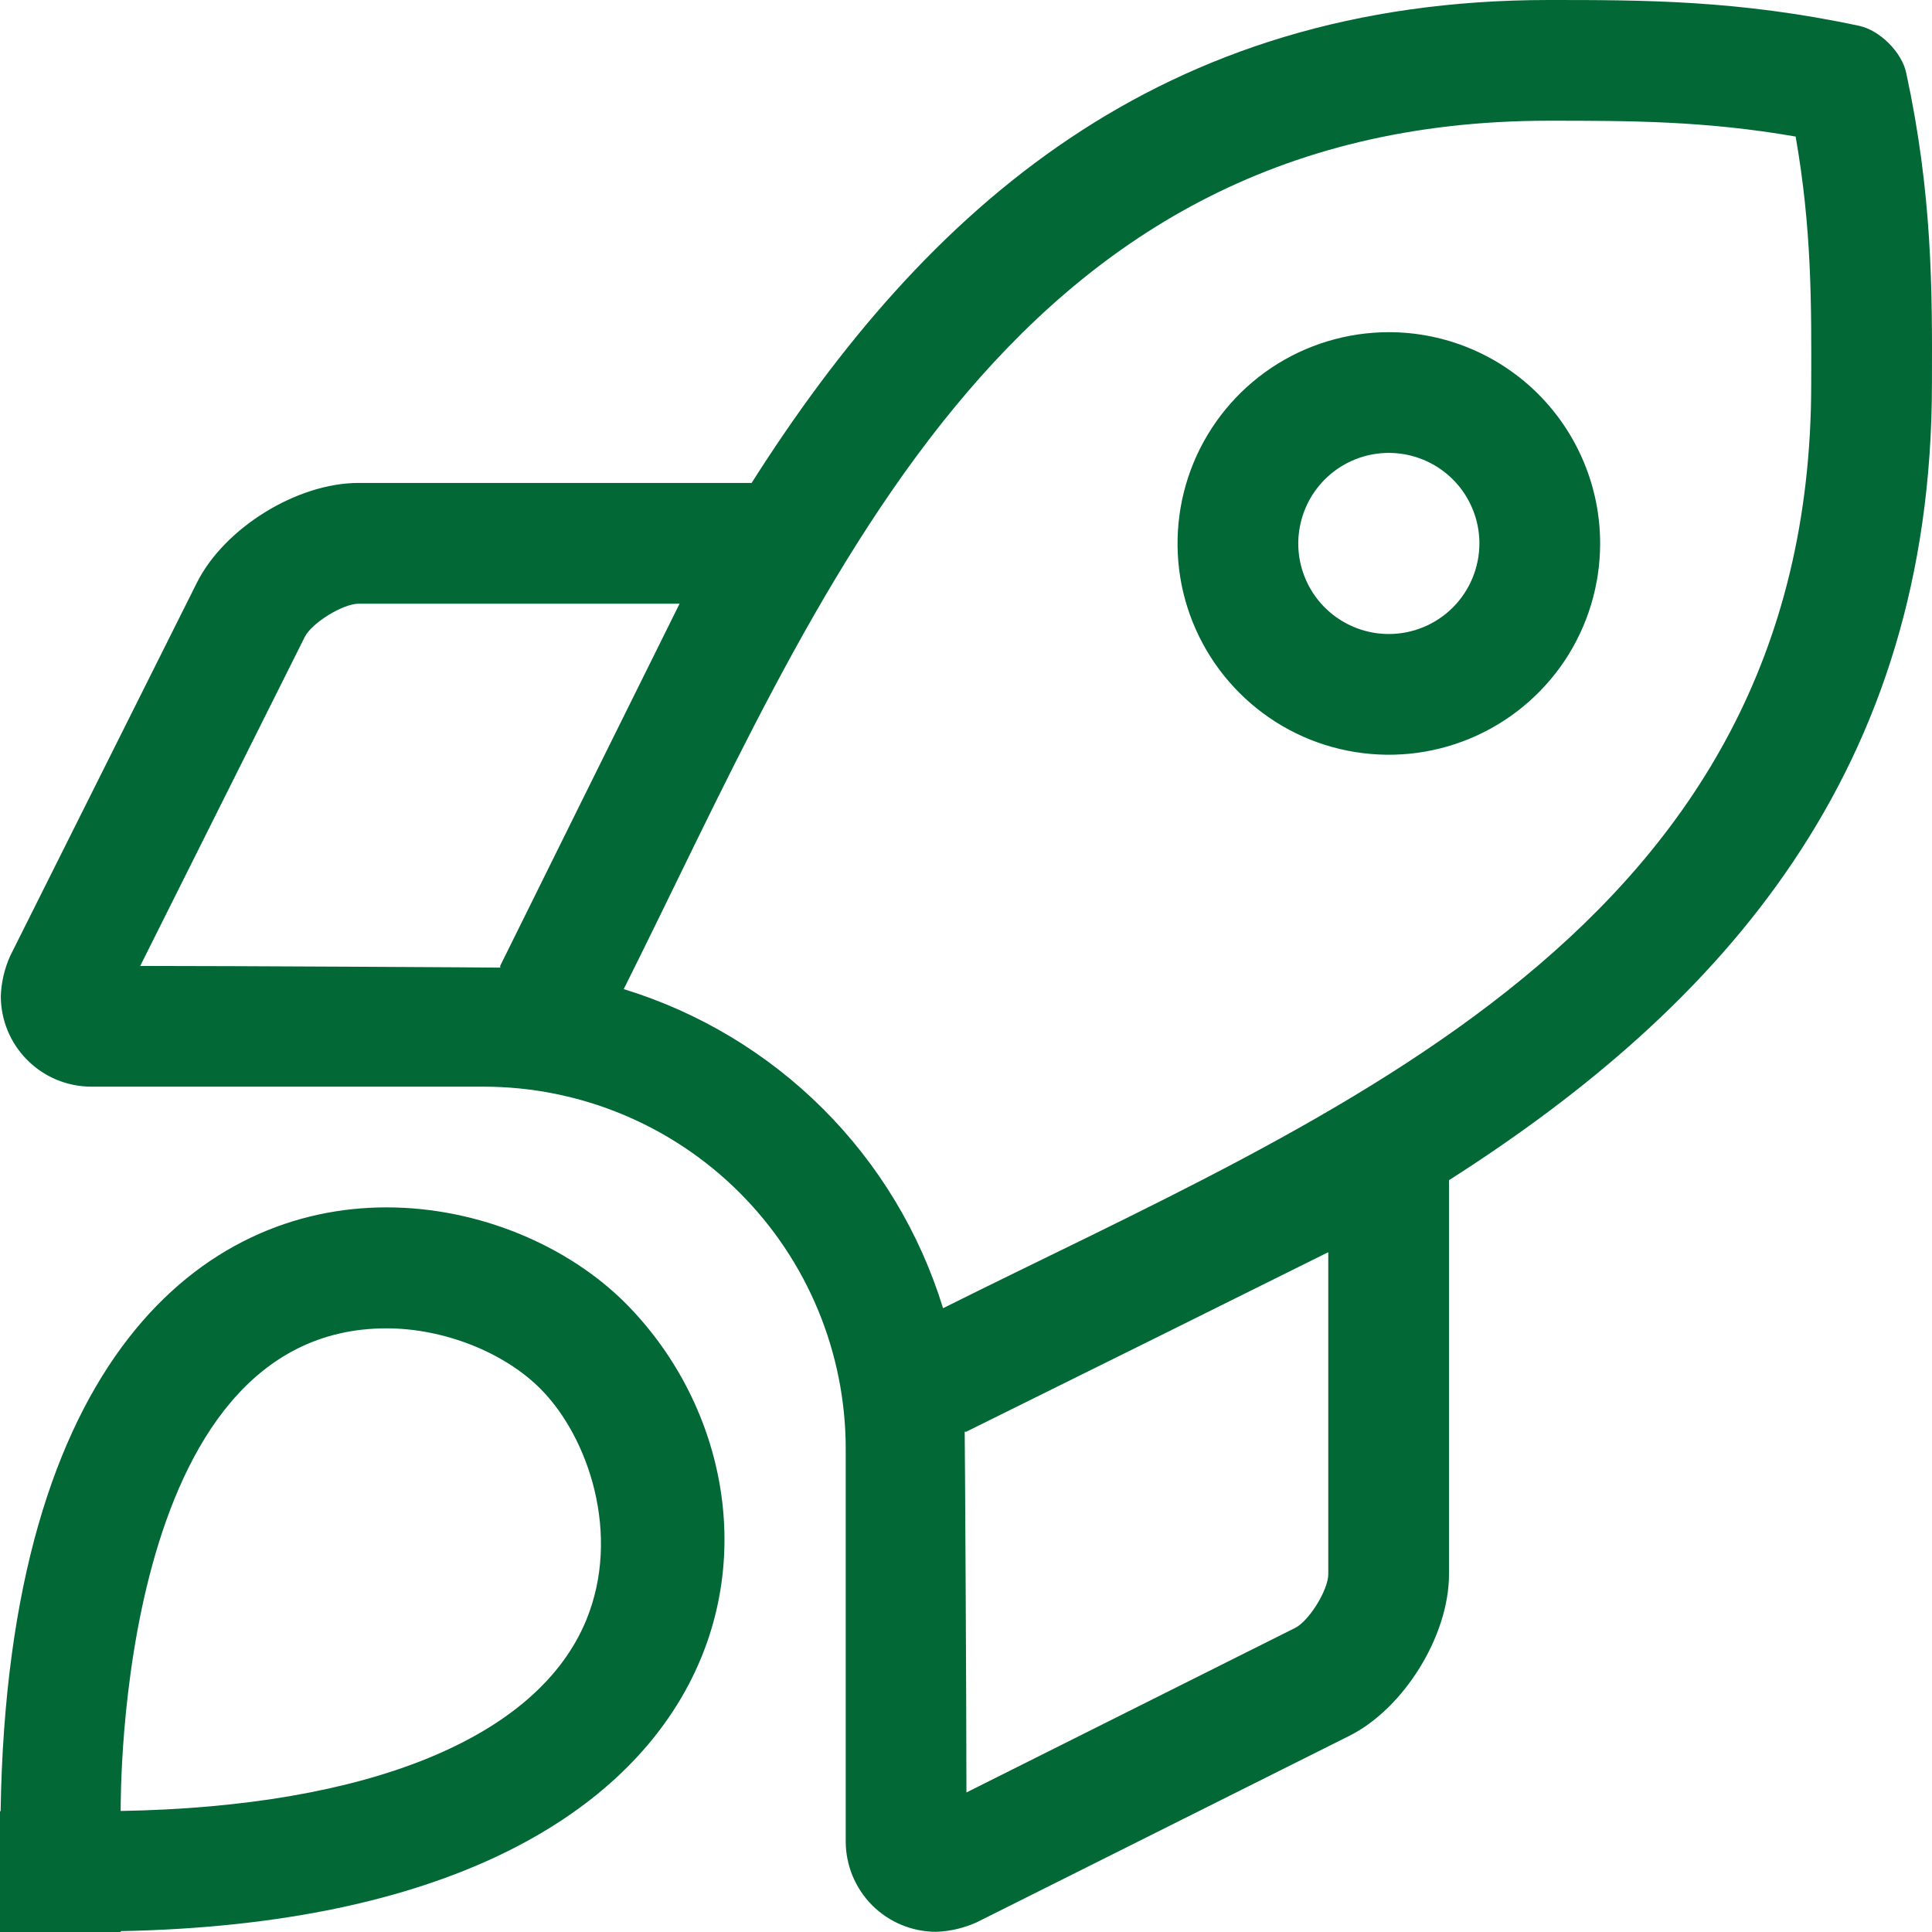 <svg width='31' height='31' viewBox='0 0 31 31' fill='none' xmlns='http://www.w3.org/2000/svg'>
    <g clip-path='url(#clip0_189_8516)'>
        <path d='M22.285 5.33C21.614 5.33 20.959 5.529 20.401 5.901C19.844 6.274 19.409 6.803 19.152 7.423C18.896 8.042 18.829 8.724 18.959 9.382C19.09 10.039 19.413 10.643 19.887 11.117C20.361 11.592 20.965 11.915 21.623 12.045C22.281 12.176 22.962 12.109 23.582 11.852C24.201 11.596 24.731 11.161 25.104 10.604C25.476 10.046 25.675 9.391 25.675 8.72C25.675 7.821 25.317 6.959 24.682 6.323C24.046 5.688 23.184 5.33 22.285 5.33ZM22.285 10.173C21.997 10.173 21.716 10.088 21.477 9.928C21.238 9.769 21.052 9.542 20.942 9.276C20.832 9.011 20.803 8.719 20.86 8.437C20.916 8.155 21.054 7.896 21.257 7.693C21.46 7.49 21.719 7.351 22.001 7.295C22.283 7.239 22.575 7.268 22.841 7.378C23.106 7.488 23.333 7.674 23.493 7.913C23.652 8.152 23.738 8.433 23.738 8.72C23.737 9.105 23.584 9.475 23.312 9.747C23.039 10.02 22.67 10.173 22.285 10.173ZM30.586 1.168C30.515 0.837 30.163 0.486 29.833 0.415C27.89 0 26.367 0 24.852 0C18.604 0 14.857 3.342 12.06 7.749H5.753C4.766 7.749 3.598 8.471 3.157 9.354L0.165 15.335C0.073 15.539 0.021 15.759 0.013 15.983C0.013 16.368 0.166 16.738 0.439 17.01C0.711 17.283 1.081 17.436 1.466 17.436H7.758C9.3 17.436 10.778 18.048 11.868 19.138C12.958 20.228 13.57 21.706 13.57 23.248V29.544C13.57 29.93 13.723 30.299 13.995 30.572C14.268 30.844 14.637 30.997 15.023 30.997C15.246 30.989 15.467 30.937 15.671 30.845L21.648 27.854C22.529 27.413 23.25 26.245 23.25 25.26V18.937C27.644 16.133 30.999 12.374 30.999 6.157C31.005 4.635 31.005 3.112 30.586 1.168ZM2.25 15.499L4.89 10.22C5.002 9.996 5.502 9.687 5.753 9.687H10.904C10.06 11.386 8.984 13.561 8.025 15.499L8.029 15.526C7.937 15.523 3.694 15.499 2.25 15.499ZM21.313 25.26C21.313 25.51 21.005 26.009 20.781 26.121L15.507 28.761C15.507 27.313 15.482 23.065 15.479 22.972L15.501 22.974C17.439 22.016 19.607 20.941 21.305 20.096L21.313 20.096L21.313 25.26ZM15.132 20.991C14.761 19.784 14.101 18.686 13.207 17.793C12.314 16.901 11.215 16.241 10.008 15.871C13.158 9.575 16.049 1.937 24.852 1.937C26.133 1.937 27.352 1.937 28.812 2.191C29.071 3.667 29.066 4.878 29.062 6.157C29.062 14.935 21.373 17.871 15.132 20.991ZM6.202 19.373C3.291 19.373 0.123 21.756 0.01 29.062H0V31H1.938V30.986C12.328 30.784 13.132 24.022 10.039 20.913C9.134 20.004 7.703 19.373 6.202 19.373ZM9.406 25.997C8.629 27.883 5.916 28.99 1.936 29.058C1.94 28.842 1.869 21.314 6.202 21.314C7.116 21.314 8.086 21.695 8.673 22.285C9.449 23.065 9.969 24.631 9.406 25.997Z' fill='#026836'/>
    </g>
    <defs>
        <clipPath id='clip0_189_8516'>
            <rect width='31' height='31' fill='white'/>
        </clipPath>
    </defs>
</svg>